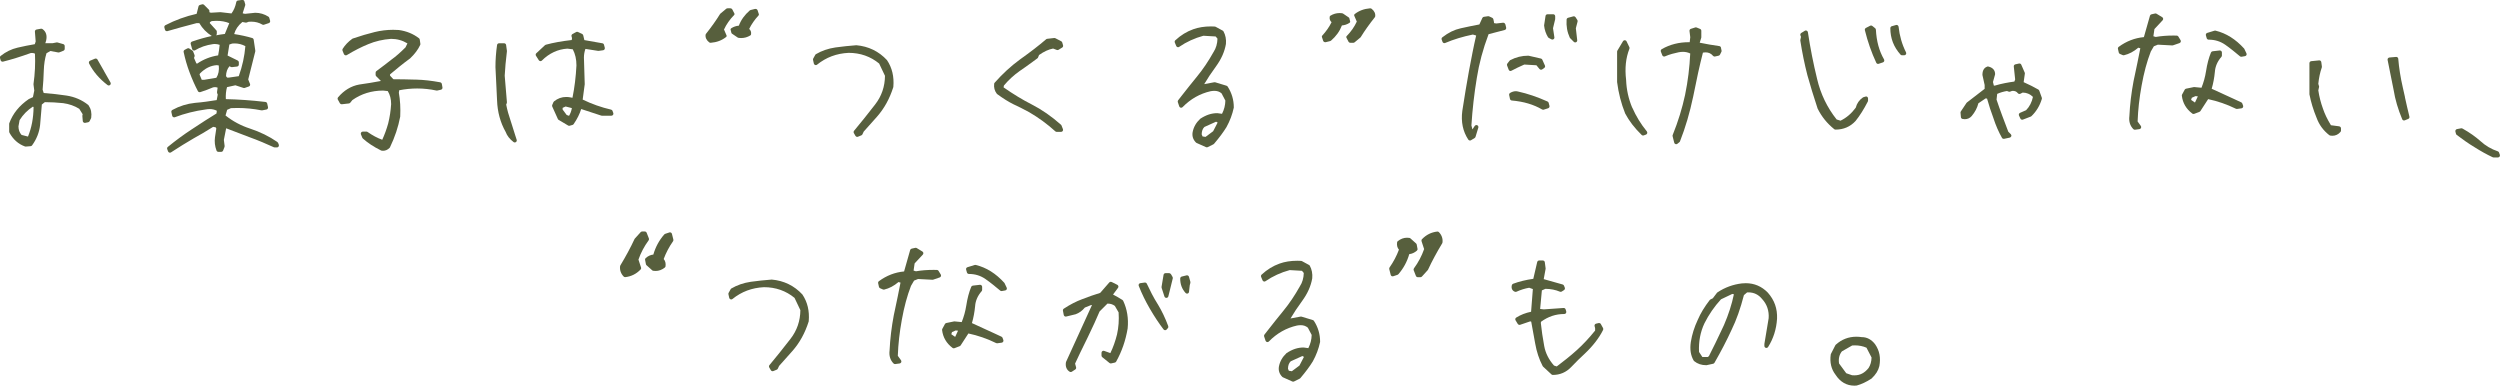<svg xmlns="http://www.w3.org/2000/svg" id="_&#x30EC;&#x30A4;&#x30E4;&#x30FC;_2" data-name="&#x30EC;&#x30A4;&#x30E4;&#x30FC; 2" viewBox="0 0 621.65 95.89"><defs><style>      .cls-1 {        fill: #575f3d;        stroke-width: 0px;      }    </style></defs><g id="_&#x30EC;&#x30A4;&#x30E4;&#x30FC;_2-2" data-name="&#x30EC;&#x30A4;&#x30E4;&#x30FC; 2"><g><g><path class="cls-1" d="M21.96,26.11c-1.56-1.25-3.39-2.04-5.44-2.35-1.67-.26-3.52-.46-5.65-.63l-.27-.83c.14-1.47.24-3.07.29-4.78.05-1.54.27-2.98.67-4.28l.97-.56,1.97.37s.06,0,.09,0c.06,0,.13-.01.19-.04l1-.4c.19-.08.31-.26.31-.46v-.7c0-.22-.15-.42-.36-.48l-1.4-.4s-.09-.02-.14-.02c-.03,0-.06,0-.09,0l-1.01.19h-1.82l.2-.64c.29-1.27-.01-2.24-.9-2.87-.09-.06-.19-.09-.29-.09-.03,0-.06,0-.09,0l-1.1.2c-.25.05-.43.28-.41.53l.19,2.45-.22.67c-1.42.24-2.83.52-4.28.86-1.54.36-2.91,1.03-4.2,2.05-.16.12-.22.33-.17.52l.15.55c.06.22.26.37.48.37.04,0,.08,0,.12-.01,2.09-.52,4.31-1.21,6.9-2.14.11-.02.21-.02.31-.02.26,0,.49.06.73.17.12,2.46,0,5-.36,7.54,0,.04,0,.09,0,.13l.19,1.52-.33,1.62-1.04.49c-2.37,1.63-3.95,3.59-4.84,5.99-.02.05-.03.11-.03.17v1.95c0,.08.02.17.06.24.93,1.69,2.23,2.85,3.87,3.43.05.02.11.03.17.03.01,0,1.24-.1,1.24-.1.15-.01.28-.09.36-.21,1.12-1.54,1.79-3.24,1.99-5.05.14-1.59.28-3.27.42-4.96v-.13s.76-.6.76-.6c1.46,0,3,.09,4.56.25,1.47.2,2.85.68,4,1.41l.84,1.34-.07.36s0,.09,0,.13l.1,1.2c.01.14.08.27.2.36.09.07.19.1.3.1.03,0,.07,0,.1,0l.75-.15c.15-.03.28-.13.35-.27l.35-.7s.04-.1.05-.16c.16-1.17-.05-2.17-.63-3.04-.03-.04-.06-.08-.1-.11ZM8.35,26.61c-.03,2.74-.49,5.15-1.39,7.35l-1.6-.41c-.51-.56-.76-1.28-.77-2.11l.28-1.56c.85-1.36,1.96-2.49,3.3-3.36l.17.08Z"></path><path class="cls-1" d="M25.87,17.67c-.54-.96-1.08-1.91-1.64-2.87-.09-.16-.26-.25-.43-.25-.06,0-.13.01-.19.04l-1.2.5c-.13.05-.23.16-.28.29-.05.13-.04.27.02.4,1,2,2.55,3.81,4.59,5.37.09.07.2.1.3.1.12,0,.24-.04.33-.12.18-.16.22-.42.1-.63-.55-.94-1.08-1.89-1.61-2.83Z"></path><path class="cls-1" d="M69.12,35.52c-.04-.09-.1-.17-.18-.23-2.01-1.39-4.29-2.5-6.78-3.32-2.25-.73-4.29-1.83-6.08-3.25l.4-1.41.95-.42c.55-.03,1.09-.04,1.63-.04,1.99,0,4,.2,5.95.59.03,0,.07,0,.1,0s.06,0,.09,0l1.05-.2c.13-.03.25-.1.32-.22.07-.11.1-.25.07-.38l-.2-.9c-.05-.21-.22-.36-.43-.39-3.5-.41-6.72-.63-9.85-.7-.06-1.04.03-2.04.29-2.98l2.08-.46,2.02.66c.05.02.1.02.15.02.06,0,.11,0,.17-.03l1-.35c.13-.04.23-.14.29-.26s.06-.27,0-.39l-.44-1.1,1.76-6.99c.02-.06.02-.13,0-.2l-.4-2.7c-.03-.19-.17-.35-.35-.41-1.33-.4-2.84-.73-4.5-.99.3-1.13.97-2.12,2.04-3l.82.16s.06,0,.09,0c.06,0,.13-.01.19-.04l.43-.17c.23-.02.46-.03.68-.03,1.03,0,1.93.24,2.75.72.08.05.17.07.25.07.05,0,.11,0,.16-.03l1.2-.4c.25-.08.4-.35.32-.61l-.2-.7c-.03-.12-.11-.22-.21-.29-1.02-.65-2.12-.97-3.3-.97,0,0-2.02.21-2.02.21-.15.03-.29.05-.42.05-.24,0-.46-.05-.67-.14l.63-1.97c.03-.09.03-.2,0-.29l-.2-.7c-.06-.22-.26-.36-.48-.36-.02,0-.05,0-.07,0l-1.05.15c-.21.03-.38.19-.42.4-.22,1.11-.6,2.01-1.19,2.82l-2.75-.32-2.39.14-.38-.15.03-.12c.05-.17,0-.36-.13-.49l-1.2-1.2c-.1-.09-.22-.15-.35-.15-.04,0-.09,0-.13.02l-.55.15c-.17.05-.31.18-.35.36l-.47,1.85c-2.72.61-5.33,1.56-7.77,2.83-.21.11-.31.35-.25.58l.15.55c.04.13.12.24.24.3.08.04.16.06.24.06.05,0,.09,0,.14-.02,2.15-.63,4.45-1.26,7.22-1.98h.7c.79,1.34,1.78,2.36,3.07,3.17,0,0,.02.01.03.02-1.62.35-3.25.81-4.92,1.39-.25.09-.39.35-.32.61l.35,1.25c.04.15.15.27.3.33.06.02.12.04.18.04.09,0,.18-.02.26-.07,1.28-.78,2.74-1.28,4.45-1.53.15-.02.29-.03.43-.03.41,0,.81.07,1.23.21-.09.97-.22,1.82-.38,2.62-1.89.29-3.64.98-5.22,2.05l-.2-.06-.58-1.35.13-.36c.04-.11.04-.24,0-.35l-.35-.9c-.04-.1-.1-.18-.19-.23l-.75-.5c-.08-.06-.18-.08-.28-.08-.08,0-.16.02-.24.06l-.65.35c-.2.11-.3.33-.25.54.37,1.75.84,3.36,1.42,4.92.69,1.84,1.41,3.46,2.13,4.81.09.17.26.26.44.26.05,0,.1,0,.15-.02,1-.32,2.02-.69,3.2-1.19.15-.03.29-.05.44-.05.23,0,.46.04.67.13l-.15,1.11c-.01.09,0,.17.03.25l.15.37-.26,1.36c-1.75.28-3.55.55-5.38.69-1.97.2-3.87.79-5.64,1.76-.2.11-.3.33-.25.55l.2.9c.03.14.12.26.25.33.07.04.16.06.24.06.06,0,.12-.01.18-.03,2.44-.93,5.01-1.57,7.66-1.93.35-.06.68-.1.99-.1.65,0,1.24.14,1.78.42l-.08.68c-1.79,1.09-3.72,2.33-6.21,3.98-1.9,1.24-3.89,2.7-5.89,4.33-.17.13-.23.36-.15.56l.2.55c.05.14.17.25.31.3.05.02.11.03.16.03.1,0,.19-.03.27-.08l.86-.55c1.37-.91,2.75-1.73,4.08-2.52l.77-.46c1.5-.8,2.99-1.71,4.56-2.69l.2-.13.63.12.16.29-.33,2.19c-.15,1.11-.03,2.19.38,3.29.07.2.26.33.47.33h.7c.21,0,.39-.13.47-.32l.35-.9c.03-.08.04-.16.03-.24l-.19-1.52.57-2.88c1.66.66,3.54,1.37,5.71,2.18,2.27.81,4.49,1.78,6.16,2.54.06.03.13.04.21.04h.55c.17,0,.32-.08.41-.22.09-.14.11-.31.05-.47l-.2-.5ZM49.73,18.27c1.27-1.29,2.64-1.97,4.19-2.07l.48.08c.13,1.2-.07,2.23-.6,3.06l-3.06.51h-.57l-.55-1.31.1-.26ZM53.77,7.52l-1.61-1.79.07-.24.43-.25c.41-.04.8-.06,1.18-.06,1.18,0,2.24.19,3.17.58l-1.1,2.68c-.72.09-1.45.2-2.17.34.1-.09.17-.23.17-.38v-.55c0-.12-.05-.24-.13-.33ZM56.2,18.93c.03-1,.3-1.8.86-2.46l.36.18c.07.04.15.05.22.05.02,0,1.31-.15,1.31-.15.25-.03.44-.24.44-.5v-.55c0-.19-.11-.36-.28-.45l-2.52-1.24.44-2.74.71-.24c.21-.02.41-.03.61-.03.93,0,1.8.22,2.66.67-.2,2.5-.75,5.01-1.64,7.47l-2.43.35h-.46l-.29-.37Z"></path><path class="cls-1" d="M109.44,20.46c-2.19-.4-4.06-.61-5.88-.66h-.15c-1.91-.05-3.72-.1-5.6-.1l-.82-.89v-.32c1.45-1.22,3.15-2.63,4.99-3.97,1.16-1.1,1.98-2.2,2.51-3.35.04-.09.05-.18.04-.28l-.15-1.05c-.02-.13-.09-.25-.19-.33-1.46-1.11-3.09-1.78-5.02-2.05-.48-.03-.95-.05-1.41-.05-1.55,0-3.1.19-4.6.56-1.71.42-3.49.94-5.44,1.61-.05.02-.09.04-.13.07-1,.72-1.78,1.54-2.38,2.49-.09.14-.1.31-.04.46l.35.85c.06.13.17.24.31.28.05.02.1.03.16.03.09,0,.18-.02.26-.07,1.92-1.15,3.66-2.04,5.34-2.72,1.74-.73,3.66-1.17,5.66-1.31,1.48,0,2.81.37,4.06,1.13l-.47.98c-1.32,1.31-2.42,2.28-3.5,3.05-1.19.94-2.45,1.9-3.73,2.84-.13.09-.21.24-.21.4v.55c0,.13.05.26.15.35l1.17,1.17c-1.75.32-3.56.65-5.41.89-2.01.37-3.77,1.44-5.24,3.17-.13.16-.16.38-.06.57l.5.9c.09.16.26.26.44.26.02,0,.04,0,.06,0l1.75-.2c.13-.02.25-.08.34-.19l.51-.64c2.21-1.57,4.8-2.37,7.65-2.37l1.16.12c.56.91.84,1.98.84,3.25-.1,1.63-.35,3.25-.73,4.79-.41,1.47-.9,2.81-1.48,4.07-1.2-.43-2.38-1.06-3.65-1.94-.08-.06-.18-.09-.28-.09h-.9c-.17,0-.32.08-.42.22s-.11.31-.05.47l.35.85c.03.07.07.13.13.18,1.25,1.12,2.68,2.06,4.51,2.97.04.02.09.04.14.05.13.02.25.03.38.03.59,0,1.13-.24,1.61-.72.04-.04.07-.09.1-.14,1.22-2.54,2.05-5.02,2.55-7.64.1-2.1-.01-4.09-.34-5.93l.09-.62c1.47-.29,2.97-.44,4.46-.44,1.6,0,3.21.17,4.79.51.03,0,.07.01.11.01s.07,0,.11-.01l.9-.2c.26-.06.43-.31.38-.58l-.15-.85c-.04-.21-.2-.37-.4-.41Z"></path><path class="cls-1" d="M152.32,27.58c-.06-.16-.19-.28-.36-.32-2.43-.56-4.81-1.4-7.07-2.5l.51-3.82-.2-6.64c0-.72.13-1.44.37-2.14l3.15.49s.05,0,.08,0c.02,0,.05,0,.07,0l1.1-.15c.14-.02.27-.1.35-.22.08-.12.1-.27.07-.41l-.2-.75c-.05-.19-.2-.33-.4-.36l-4.48-.79-.28-1.18c-.03-.15-.13-.27-.27-.34l-1.05-.5c-.07-.03-.14-.05-.21-.05-.08,0-.17.02-.24.06l-.9.5c-.2.11-.3.35-.24.57l.12.45-.07.47c-2.52.29-4.58.66-6.45,1.17-.08.02-.15.06-.21.12l-2.15,2c-.18.16-.21.43-.08.63l.7,1.1c.08.13.22.21.37.23.02,0,.04,0,.05,0,.13,0,.26-.05.35-.15,1.82-1.82,3.98-2.81,6.33-2.96l1.35.17c.61,1.15.91,2.48.91,4.01-.15,2.85-.47,5.49-.99,8.04l-.58-.11c-.33-.06-.66-.09-.98-.09-1.12,0-2.11.36-3.02,1.09-.06.05-.11.12-.15.19l-.3.7c-.06.13-.05.28,0,.4l1.4,3.1c.04.09.11.17.2.22l2.35,1.4c.08.05.17.07.26.07.05,0,.09,0,.14-.02l.7-.2c.11-.03.21-.1.27-.2.87-1.26,1.5-2.52,1.88-3.75l5,1.64c.05.02.1.02.16.02h2.35c.16,0,.32-.08.41-.21.09-.13.12-.3.06-.46l-.2-.55ZM139.9,26.82l.75-.34,1.55.4c-.12.69-.35,1.34-.7,1.92l-.59-.21-1.01-1.35v-.41Z"></path><path class="cls-1" d="M127.07,30.34c-.56-1.64-.95-3.02-1.2-4.34l.15-.36c.03-.07.04-.15.03-.23l-.55-6.58c.09-1.8.27-3.78.55-6.06,0-.04,0-.09,0-.13l-.2-1.45c-.03-.25-.25-.43-.5-.43h-1.25c-.25,0-.46.18-.5.43-.27,1.88-.4,3.72-.4,5.5.08,1.41.14,2.84.21,4.29.06,1.33.12,2.67.19,4,.1,2.87.83,5.52,2.13,7.81.35.96,1.02,1.81,1.97,2.53.09.07.19.1.3.1s.2-.03.29-.09c.18-.13.25-.35.19-.56l-.35-1.08c-.35-1.08-.71-2.19-1.05-3.33Z"></path><g><path class="cls-1" d="M188.34,2.5c-.03-.1-.12-.19-.24-.24-.07-.03-.16-.05-.24-.05-.05,0-.11,0-.16.02l-1.05.26c-.08.02-.16.06-.22.11-1.27,1.1-2.16,2.34-2.71,3.78-.68.06-1.29.26-1.88.64-.14.09-.21.23-.17.36l.2.79c.02.08.08.16.16.21l1.4.95c.07.05.16.08.25.09.21.02.41.04.6.04.82,0,1.57-.21,2.29-.65.1-.06.17-.15.18-.25.1-.56-.06-1.02-.46-1.37.58-1.18,1.36-2.3,2.33-3.35.08-.09.11-.2.08-.31l-.35-1.06Z"></path><path class="cls-1" d="M180.04,7.32c.58-1.27,1.43-2.48,2.52-3.6.1-.1.13-.24.06-.36l-.55-1.06c-.08-.14-.26-.24-.47-.24h-.65c-.14,0-.28.05-.37.12l-1.45,1.21s-.06.06-.08.09c-.99,1.61-2.15,3.23-3.52,4.96-.04.05-.06.1-.07.15-.12.72.2,1.41.89,1.94.09.07.22.11.35.11.02,0,.04,0,.05,0,1.48-.12,2.76-.6,3.81-1.44.13-.1.17-.25.11-.38l-.65-1.51Z"></path></g><g><path class="cls-1" d="M329.06,10.21c.03.1.12.19.24.24.07.03.16.05.24.05.05,0,.11,0,.16-.02l1.05-.26c.08-.02.16-.06.22-.11,1.27-1.1,2.16-2.34,2.71-3.78.68-.06,1.29-.26,1.88-.64.14-.09.21-.23.17-.36l-.2-.79c-.02-.08-.08-.16-.16-.21l-1.4-.95c-.07-.05-.16-.08-.25-.09-.21-.02-.41-.04-.6-.04-.82,0-1.57.21-2.29.65-.1.06-.17.15-.18.25-.1.56.06,1.02.46,1.37-.58,1.18-1.36,2.3-2.33,3.35-.08.09-.11.2-.08.31l.35,1.06Z"></path><path class="cls-1" d="M337.37,5.39c-.58,1.27-1.43,2.48-2.52,3.6-.1.1-.13.24-.06.36l.55,1.06c.08.14.26.24.47.24h.65c.14,0,.28-.05.37-.12l1.45-1.21s.06-.06.08-.09c.99-1.61,2.15-3.23,3.52-4.96.04-.05.06-.1.07-.15.12-.72-.2-1.41-.89-1.94-.09-.07-.22-.11-.35-.11-.02,0-.04,0-.05,0-1.48.12-2.76.6-3.81,1.44-.13.1-.17.25-.11.38l.65,1.51Z"></path></g><path class="cls-1" d="M212.91,11.25c-1.73.15-3.52.3-5.18.55-1.81.27-3.39.82-4.83,1.66-.08.05-.14.11-.18.19l-.5.9c-.06.11-.08.23-.05.35l.2.9c.04.17.16.31.32.36.05.02.11.03.17.03.11,0,.22-.04.31-.11,2.27-1.83,4.84-2.79,7.84-2.94,2.91,0,5.47.9,7.6,2.66l1.45,3.05c-.02,2.66-.84,5.06-2.45,7.13-1.88,2.44-3.6,4.57-5.24,6.54-.13.16-.15.39-.05.57l.4.7c.09.16.26.25.43.25.06,0,.13-.01.19-.04l.85-.35c.12-.05.21-.14.26-.25l.32-.68,3.3-3.7c1.8-2.04,3.13-4.44,4.05-7.33.01-.04.02-.07.02-.11.21-2.51-.3-4.72-1.58-6.63-2.04-2.19-4.59-3.44-7.66-3.71Z"></path><path class="cls-1" d="M263.97,31.22c-.03-.07-.07-.14-.13-.19-2.36-2.1-4.82-3.8-7.31-5.07-2.26-1.15-4.55-2.54-6.98-4.23l.08-.46c1.15-1.37,2.43-2.55,3.91-3.6,1.1-.74,2.19-1.53,3.24-2.3l1.17-.86c.08-.06.14-.13.17-.22l.25-.61c1.25-.88,2.34-1.38,3.49-1.61l.92.35c.06.02.12.03.18.03.09,0,.18-.02.26-.07l.9-.55c.19-.12.28-.35.22-.56l-.2-.7c-.04-.13-.13-.24-.25-.31l-1.45-.75c-.07-.04-.15-.06-.23-.06-.02,0-.04,0-.06,0l-1.75.2c-.1.01-.19.05-.27.12-1.82,1.56-3.89,3.16-6.52,5.03-2.25,1.65-4.31,3.54-6.28,5.77-.07.08-.11.17-.12.27-.11.91.1,1.74.65,2.46.03.04.06.07.1.1,1.48,1.08,2.78,1.9,3.99,2.5,1.29.57,2.55,1.25,3.89,1.96l.11.06c2.3,1.34,4.42,2.89,6.47,4.74.09.08.21.13.33.13h1.1c.17,0,.32-.08.41-.22.09-.14.11-.31.05-.46l-.35-.9Z"></path><path class="cls-1" d="M305,21.32l-2.8-.85s-.1-.02-.15-.02c-.03,0-.06,0-.09,0l-2.52.47c.8-1.37,1.76-2.81,2.91-4.38,1.33-1.83,2.15-3.65,2.49-5.6.11-1.13-.11-2.25-.61-3.14-.05-.08-.11-.15-.2-.19l-1.75-.95c-.07-.04-.14-.06-.21-.06-.32-.02-.64-.03-.95-.03-1.64,0-3.12.24-4.4.7-1.63.58-3.1,1.48-4.47,2.75-.15.14-.2.36-.12.56l.35.85c.06.14.17.25.32.29.05.01.1.02.14.02.1,0,.2-.03.28-.09,1.81-1.24,3.84-2.17,6.02-2.76l3.05.18.45.54c-.03,1.25-.36,2.39-.98,3.33-1.27,2.27-2.61,4.26-4.1,6.08-1.28,1.56-2.51,3.11-3.69,4.62l-1.01,1.29c-.1.13-.14.31-.08.47l.35,1.05c.06.17.19.29.36.33.04,0,.07.01.11.01.13,0,.26-.05.36-.15,1.99-2.04,4.35-3.37,6.98-3.96.34-.06.64-.09.93-.09.71,0,1.28.2,1.78.62l.95,1.8c-.02,1.15-.29,2.23-.83,3.29l-1.17-.16c-1.43,0-2.75.42-4.24,1.39-1.04.98-1.64,2.03-1.9,3.33-.17.99.11,1.86.84,2.59.04.04.09.08.15.1l2.35,1.05c.06.03.13.04.2.04.08,0,.15-.02.22-.05l1.4-.7c.06-.03.11-.07.16-.12,1.35-1.59,2.33-2.91,3.11-4.18.85-1.54,1.45-3.15,1.8-4.79,0-.03.01-.07.01-.1,0-1.88-.52-3.62-1.53-5.17-.06-.1-.16-.17-.27-.2ZM299.01,33.9l-.2-.5c.02-.8.23-1.39.68-1.83l2.9-1.31.39.21-1.12,2.16-1.89,1.41-.77-.12Z"></path><path class="cls-1" d="M391.77,4.28c-.09-.15-.25-.23-.42-.23-.04,0-.09,0-.13.02l-1.3.35c-.21.06-.36.24-.37.45-.11,1.63.15,3.1.79,4.49.02.05.06.1.1.14l.9.9c.1.1.22.15.35.15.07,0,.15-.02.22-.05.19-.09.3-.3.28-.51l-.34-2.96.43-1.66c.03-.13.01-.28-.06-.4l-.45-.7Z"></path><path class="cls-1" d="M386.2,3.55h-1.4c-.25,0-.46.18-.49.42l-.35,2.3s0,.09,0,.13c.11,1.02.46,2.04.97,2.86.05.07.11.13.19.17l.65.35c.07.04.16.06.24.06.1,0,.2-.03.29-.09.16-.11.24-.3.21-.48l-.34-2.25.53-2.21s.01-.08.01-.12v-.65c0-.28-.22-.5-.5-.5Z"></path><path class="cls-1" d="M375.6,17.65c.08,0,.16-.02.23-.06.91-.47,1.99-1.03,3.2-1.54l3.02.18.76.93c.1.12.24.18.39.18.1,0,.2-.03.29-.09l.5-.35c.2-.14.27-.4.17-.61l-.65-1.45c-.06-.14-.19-.25-.34-.28l-3.05-.7s-.07-.01-.11-.01c-1.58,0-3.05.36-4.48,1.11-.06.03-.12.08-.16.14l-.55.7c-.11.14-.14.32-.07.49l.4,1.05c.05.13.16.24.29.29.06.02.12.03.18.03Z"></path><path class="cls-1" d="M385.09,25.57c-.04-.15-.14-.27-.28-.33-2.57-1.15-4.97-1.96-7.32-2.48-.19-.05-.38-.08-.57-.08-.46,0-.94.14-1.42.43-.18.11-.28.32-.23.53l.2.95c.05.22.23.38.45.4,2.96.26,5.42.99,7.54,2.23.08.04.17.07.25.07.05,0,.1,0,.15-.02l1.1-.35c.25-.08.4-.35.33-.61l-.2-.75Z"></path><path class="cls-1" d="M374.29,6.04c-.05-.23-.26-.39-.49-.39-.02,0-.04,0-.06,0l-1.68.19-.58-.1v-.02c.03-.08.03-.16.01-.24l-.15-.7c-.03-.15-.14-.28-.28-.35l-.75-.35c-.07-.03-.14-.05-.21-.05-.02,0-.05,0-.07,0l-1.05.15c-.17.02-.31.13-.38.29l-.74,1.61c-1.61.3-3.19.63-4.66.96-1.58.35-3.03,1.06-4.55,2.24-.17.13-.24.36-.16.57l.2.55c.05.13.14.23.27.29.06.03.13.04.2.04s.13-.01.19-.04c2.15-.91,4.4-1.59,6.89-2.1l.82.24c-.63,2.7-1.15,5.47-1.66,8.15l-.18.96c-.55,3-1.03,5.98-1.48,8.87l-.12.76c-.36,2.7.13,5.1,1.48,7.14.1.15.26.23.42.23.09,0,.18-.02.26-.07l.9-.55c.1-.06.18-.16.22-.28l.7-2.3c.07-.24-.04-.49-.26-.6-.07-.03-.14-.05-.21-.05-.16,0-.32.08-.42.22l-.55.83h-.04l-.24-.95c.25-3.96.7-7.92,1.34-11.78.56-3.58,1.54-7.24,2.93-10.91.62-.16,1.25-.32,1.88-.49.71-.19,1.42-.37,2.12-.55.27-.07.43-.33.37-.6l-.2-.85Z"></path><path class="cls-1" d="M405.86,26.76c-.91-2.17-1.42-4.47-1.51-6.87-.35-2.95-.08-5.48.82-7.76.05-.13.05-.28-.01-.4l-.7-1.45c-.08-.17-.24-.27-.43-.28h-.02c-.18,0-.34.09-.43.24l-1.4,2.35c-.05.08-.07.17-.07.26v7.56c.35,2.74,1,5.29,2.01,7.82.97,1.84,2.35,3.63,4.1,5.33.09.09.22.14.35.14.06,0,.11,0,.17-.03l.55-.2c.15-.05.27-.18.31-.34s0-.32-.09-.45c-1.48-1.81-2.67-3.75-3.63-5.93Z"></path><path class="cls-1" d="M427.94,11.85c-.04-.21-.21-.36-.42-.39-1.66-.22-3.29-.53-4.87-.84l.38-1.22s.02-.1.02-.15v-1.6c0-.2-.12-.38-.31-.46l-.85-.35c-.06-.03-.13-.04-.19-.04-.05,0-.1,0-.15.02l-1.1.35c-.23.07-.37.3-.34.54l.19,1.54-.14,1.24c-.06,0-.11,0-.17,0-2.53,0-4.75.57-6.78,1.73-.21.12-.31.38-.22.62l.35.9c.05.13.15.23.27.28.06.03.13.04.19.04s.14-.01.2-.04c1.21-.53,2.4-.81,3.4-1.02.37-.07.72-.11,1.06-.11.66,0,1.26.13,1.83.41-.16,3.47-.57,6.85-1.28,10.3-.71,3.3-1.71,6.56-3.08,9.97-.04.1-.05.21-.02.31l.4,1.6c.04.17.16.3.32.35.05.02.11.03.16.03.11,0,.22-.04.31-.11l.5-.4c.07-.05.12-.13.15-.21,1.34-3.41,2.42-7.05,3.28-11.14.86-4.37,1.61-7.76,2.42-10.92.23-.04.45-.06.66-.06.76,0,1.36.28,1.85.86.1.11.24.18.38.18.04,0,.07,0,.11-.01l.9-.2c.15-.03.27-.13.34-.26l.35-.7c.05-.1.07-.22.04-.33l-.15-.7Z"></path><path class="cls-1" d="M466.45,7.37c0-.14-.08-.28-.19-.37l-.7-.55c-.09-.07-.2-.11-.31-.11-.08,0-.16.02-.23.06l-1.05.55c-.2.11-.31.34-.25.56.7,2.86,1.66,5.59,2.83,8.09.08.18.26.29.45.29.05,0,.11,0,.16-.03l1.05-.35c.14-.05.26-.16.31-.3.05-.14.04-.3-.03-.43-1.22-2.1-1.88-4.53-2.03-7.43Z"></path><path class="cls-1" d="M472.1,6.65c-.02-.15-.1-.28-.22-.36-.08-.06-.18-.09-.28-.09-.05,0-.09,0-.14.02l-1.05.3c-.21.06-.36.26-.36.48,0,2.52.83,4.67,2.53,6.58.09.11.23.17.37.17h.55c.17,0,.33-.09.43-.24s.1-.33.02-.49c-.99-1.97-1.61-4.12-1.85-6.38Z"></path><path class="cls-1" d="M464,24s-.1,0-.14.02l-.5.15c-.05.02-.1.04-.14.07-.92.65-1.48,1.45-1.77,2.54-1.07,1.45-2.31,2.51-3.78,3.23l-.97-.3c-2.35-2.96-3.99-6.35-4.86-10.09-.92-3.75-1.67-7.54-2.29-11.61-.02-.17-.13-.31-.28-.38-.07-.03-.14-.05-.21-.05-.09,0-.18.02-.26.07l-.9.55c-.21.13-.29.39-.2.61l.14.36-.17.75c-.01.06-.02.12,0,.18.45,2.92,1.04,5.81,1.76,8.61.7,2.51,1.52,5.2,2.54,8.29,1.01,2.03,2.37,3.7,4.13,5.12.09.07.2.11.31.11,2,0,3.67-.71,4.99-2.14,1.08-1.35,2.05-2.89,3.05-4.83.04-.07.06-.15.06-.23v-.55c0-.16-.07-.31-.2-.4-.09-.06-.19-.1-.3-.1Z"></path><path class="cls-1" d="M507.07,22.53c-.04-.11-.12-.21-.23-.27-1.11-.62-2.32-1.26-3.64-1.83l.3-2.12c.01-.09,0-.18-.04-.27l-.85-1.95c-.08-.19-.26-.3-.46-.3-.04,0-.07,0-.11.01l-.9.2c-.25.06-.42.29-.39.54l.34,3.23-.2.51c-1.48.21-3.18.5-4.82,1h-.28l-.22-.89.51-1.82s.02-.09.02-.14c0-.68-.29-1.56-1.69-1.89-.04,0-.08-.01-.11-.01-.06,0-.12,0-.17.03-.54.2-1.18.71-1.18,2.02,0,.04,0,.07.01.11l.54,2.45v.95l-4.41,3.4s-.08.07-.11.12l-1.4,2.1c-.06.09-.09.21-.08.32l.1,1.1c.02.22.18.4.4.45.2.04.39.06.57.06.66,0,1.25-.26,1.71-.78.82-.98,1.38-2.04,1.66-3.17l1.82-1.23.34.06c.48,1.72,1.01,3.34,1.57,4.82.58,1.8,1.3,3.46,2.14,4.94.09.16.26.25.44.25.03,0,.07,0,.1-.01l1.4-.3c.18-.04.32-.17.38-.35s0-.37-.13-.5l-.62-.62c-1-2.62-2.04-5.33-2.92-7.98l.16-1.42c.72-.33,1.57-.58,2.43-.72l.43.16c.06.02.11.03.17.03s.12,0,.17-.03l.5-.18c.08,0,.15-.01.22-.01.36,0,.86.1,1.21.57.1.13.25.2.4.2.08,0,.15-.02.22-.05l.59-.3c1.01.02,1.81.36,2.55,1.07-.26,1.29-.84,2.43-1.7,3.31l-1.51.66c-.12.05-.22.16-.27.28s-.04.27.01.39l.35.75c.08.18.26.29.45.29.06,0,.12-.01.18-.03l1.95-.75c.06-.02.12-.06.17-.11,1.21-1.16,2.08-2.6,2.58-4.27.03-.1.03-.21,0-.31l-.65-1.8Z"></path><path class="cls-1" d="M558.1,12.19s-.05-.09-.08-.12c-2.12-2.33-4.44-3.79-7.1-4.45-.04,0-.08-.01-.12-.01-.05,0-.1,0-.15.02l-1.8.55c-.26.08-.41.35-.33.62l.2.7c.06.21.26.36.48.36,1.54,0,2.89.41,4.12,1.26,1.28.89,2.49,1.9,3.66,2.87.09.08.2.12.32.12.03,0,.06,0,.09,0l.85-.15c.15-.03.29-.12.36-.26.07-.14.07-.3,0-.44l-.5-1.05Z"></path><path class="cls-1" d="M557.57,25.73c-.05-.12-.14-.23-.26-.28l-1.87-.87c-1.83-.85-3.65-1.69-5.48-2.51.38-1.28.65-2.72.79-4.19.09-1.36.64-2.62,1.63-3.75.08-.09.12-.21.12-.33v-.75c0-.14-.06-.28-.17-.37-.09-.08-.21-.13-.33-.13-.02,0-.04,0-.06,0l-1.75.2c-.18.02-.34.14-.41.31-.55,1.33-.94,2.82-1.23,4.67-.22,1.4-.61,2.81-1.13,4.09,0,0-1.76-.17-1.78-.17-.03,0-.07,0-.1,0l-1.95.4c-.15.03-.27.12-.34.25l-.65,1.2c-.05.09-.07.19-.06.3.21,1.81,1.09,3.31,2.6,4.44.09.07.19.1.3.1.06,0,.12-.01.18-.03l1.3-.5c.1-.04.18-.11.24-.2l1.92-2.96c2.33.49,4.65,1.29,6.9,2.39.07.03.14.05.22.05.02,0,.05,0,.07,0l1.1-.15c.15-.02.28-.11.36-.24.08-.13.09-.29.04-.43l-.2-.55ZM546.51,23.97l-.71,1.53-.96-.66.17-.53.92-.41.57.06Z"></path><path class="cls-1" d="M541.68,9.09c-.09-.14-.24-.23-.41-.24-.3,0-.6-.01-.89-.01-1.54,0-2.96.11-4.34.35l-.58-.18.26-1.78,2.04-2.19c.1-.11.15-.26.13-.41-.02-.15-.11-.28-.24-.36l-1.4-.85c-.08-.05-.17-.07-.26-.07-.04,0-.07,0-.11.01l-.9.2c-.18.04-.32.17-.37.35l-1.51,5.32c-2.26.21-4.36,1.02-6.26,2.42-.16.12-.23.32-.19.51l.2.9c.04.16.14.29.29.35l.7.3c.06.03.13.04.2.04.04,0,.08,0,.11-.01,1.25-.29,2.44-.92,3.56-1.88l.5.15c-.45,2.37-.95,4.71-1.43,6.98l-.24,1.12c-.56,2.97-.91,5.86-1.05,8.78-.17,1.29.17,2.4.99,3.22.09.09.22.15.35.15.02,0,.04,0,.07,0l1.1-.15c.17-.02.32-.14.39-.3s.05-.35-.05-.49l-.8-1.11c.1-2.91.44-5.9.99-8.91.58-3.24,1.34-6.04,2.29-8.49l.76-1.3.99-.4s3.61.19,3.62.19c.06,0,.11,0,.16-.03l1.6-.55c.14-.05.26-.16.31-.3.05-.14.04-.3-.04-.43l-.55-.9Z"></path><path class="cls-1" d="M581.67,31.41l-2.06-.27c-.91-1.49-1.55-2.83-1.98-4.11-.54-1.48-.92-2.97-1.16-4.56l.18-.81c.02-.08.02-.17-.01-.25l-.17-.56c.15-1.49.43-2.83.87-4.08.03-.07.03-.15.02-.23l-.15-1.1c-.03-.25-.25-.43-.5-.43-.02,0-2,.2-2,.2-.26.03-.45.24-.45.5v7.75c.4,1.99.98,3.91,1.78,5.83.63,1.73,1.66,3.15,3.16,4.32.06.05.14.08.22.1.19.03.37.05.55.05.8,0,1.48-.33,2.02-.97.08-.09.12-.21.12-.32v-.55c0-.25-.19-.46-.44-.5Z"></path><path class="cls-1" d="M598.03,24.19c-.18-.8-.36-1.6-.54-2.4-.58-2.52-.95-4.87-1.14-7.18-.01-.13-.07-.26-.18-.34-.09-.08-.2-.12-.32-.12-.02,0-1.7.15-1.7.15-.14.01-.27.09-.36.2-.08.11-.12.26-.09.4.33,1.63.67,3.31,1,4.99l.5,2.49c.38,2.37,1.1,4.81,2.13,7.27.08.19.27.31.46.31.06,0,.13-.01.19-.04l.85-.35c.23-.09.36-.34.29-.58-.4-1.6-.75-3.19-1.11-4.79Z"></path><path class="cls-1" d="M621.42,37.93c-.05-.14-.17-.25-.31-.3-1.6-.53-3.09-1.41-4.33-2.55-1.25-1.11-2.7-2.13-4.44-3.11-.08-.04-.16-.07-.25-.07-.03,0-.06,0-.09,0l-1.05.2c-.14.03-.26.11-.33.23s-.09.26-.06.4l.15.55c.03.11.09.2.18.27,1.36,1.02,2.84,2.1,4.38,3.02,1.64,1.04,3.13,1.86,4.56,2.53.07.03.14.05.21.05h1.1c.16,0,.32-.08.41-.21.09-.13.12-.3.06-.46l-.2-.55Z"></path></g><g><g><path class="cls-1" d="M167.08,58.15c-.03-.14-.12-.25-.24-.32-.07-.04-.16-.06-.24-.06-.05,0-.11,0-.16.03l-1.05.35c-.08.03-.16.08-.22.15-1.27,1.46-2.16,3.1-2.71,5-.68.07-1.29.35-1.88.85-.14.12-.21.3-.17.48l.2,1.05c.02.11.08.21.16.28l1.4,1.25c.07.06.16.11.25.12.21.03.41.05.6.05.82,0,1.57-.28,2.29-.85.1-.08.17-.2.18-.32.1-.74-.06-1.35-.46-1.8.58-1.56,1.36-3.04,2.33-4.42.08-.12.11-.27.08-.41l-.35-1.4Z"></path><path class="cls-1" d="M158.77,64.52c.58-1.67,1.43-3.27,2.52-4.76.1-.14.13-.32.06-.48l-.55-1.4c-.08-.19-.26-.32-.47-.32h-.65c-.14,0-.28.06-.37.16l-1.45,1.6s-.06.08-.08.12c-.99,2.13-2.15,4.28-3.52,6.55-.04.06-.06.13-.07.2-.12.96.2,1.87.89,2.57.09.09.22.15.35.15.02,0,.04,0,.05,0,1.48-.16,2.76-.8,3.81-1.9.13-.13.17-.33.11-.5l-.65-1.99Z"></path></g><g><path class="cls-1" d="M345.81,68.34c.03.14.12.25.24.32.07.04.16.06.24.06.05,0,.11,0,.16-.03l1.05-.35c.08-.03.16-.08.22-.15,1.27-1.46,2.16-3.1,2.71-5,.68-.07,1.29-.35,1.88-.85.14-.12.21-.3.17-.48l-.2-1.05c-.02-.11-.08-.21-.16-.28l-1.4-1.25c-.07-.06-.16-.11-.25-.12-.21-.03-.41-.05-.6-.05-.82,0-1.57.28-2.29.85-.1.08-.17.2-.18.32-.1.74.06,1.35.46,1.8-.58,1.56-1.36,3.04-2.33,4.42-.08.12-.11.27-.08.41l.35,1.4Z"></path><path class="cls-1" d="M354.11,61.97c-.58,1.67-1.43,3.27-2.52,4.76-.1.14-.13.32-.06.48l.55,1.4c.08.19.26.32.47.32h.65c.14,0,.28-.06.37-.16l1.45-1.6s.06-.08.08-.12c.99-2.13,2.15-4.28,3.52-6.55.04-.06.06-.13.07-.2.12-.96-.2-1.87-.89-2.57-.09-.09-.22-.15-.35-.15-.02,0-.04,0-.05,0-1.48.16-2.76.8-3.81,1.9-.13.13-.17.33-.11.5l.65,1.99Z"></path></g><g><path class="cls-1" d="M191.87,69.52c-1.73.15-3.52.3-5.18.55-1.81.27-3.39.82-4.83,1.66-.08.05-.14.11-.18.19l-.5.9c-.06.11-.08.23-.05.35l.2.9c.04.17.16.31.32.36.05.02.11.03.17.03.11,0,.22-.04.31-.11,2.27-1.83,4.84-2.79,7.84-2.94,2.91,0,5.47.9,7.6,2.66l1.45,3.05c-.02,2.66-.84,5.06-2.45,7.13-1.88,2.44-3.6,4.57-5.24,6.54-.13.16-.15.39-.05.57l.4.7c.09.16.26.25.43.25.06,0,.13-.01.19-.04l.85-.35c.12-.05.21-.14.26-.25l.32-.68,3.3-3.7c1.8-2.04,3.13-4.44,4.05-7.33.01-.04.02-.07.02-.11.21-2.51-.3-4.72-1.58-6.63-2.04-2.19-4.59-3.44-7.66-3.71Z"></path><path class="cls-1" d="M249.82,70.45s-.05-.09-.08-.12c-2.12-2.33-4.44-3.79-7.1-4.45-.04,0-.08-.01-.12-.01-.05,0-.1,0-.15.02l-1.8.55c-.26.08-.41.35-.33.62l.2.7c.06.21.26.36.48.36,1.54,0,2.89.41,4.12,1.26,1.28.89,2.49,1.9,3.66,2.87.09.08.2.12.32.12.03,0,.06,0,.09,0l.85-.15c.15-.03.29-.12.36-.26.07-.14.07-.3,0-.44l-.5-1.05Z"></path><path class="cls-1" d="M249.29,84c-.05-.12-.14-.23-.26-.28l-1.87-.87c-1.83-.85-3.65-1.69-5.48-2.51.38-1.28.65-2.72.79-4.19.09-1.36.64-2.62,1.63-3.75.08-.09.12-.21.12-.33v-.75c0-.14-.06-.28-.17-.37-.09-.08-.21-.13-.33-.13-.02,0-.04,0-.06,0l-1.75.2c-.18.02-.34.14-.41.31-.55,1.33-.94,2.82-1.23,4.67-.22,1.4-.61,2.81-1.13,4.09,0,0-1.76-.17-1.78-.17-.03,0-.07,0-.1,0l-1.95.4c-.15.03-.27.12-.34.25l-.65,1.2c-.05.09-.07.19-.06.3.21,1.81,1.09,3.31,2.6,4.44.09.07.19.1.3.1.06,0,.12-.01.18-.03l1.3-.5c.1-.04.18-.11.24-.2l1.92-2.96c2.33.49,4.65,1.29,6.9,2.39.07.03.14.05.22.05.02,0,.05,0,.07,0l1.1-.15c.15-.02.28-.11.36-.24.08-.13.09-.29.04-.43l-.2-.55ZM238.22,82.24l-.71,1.53-.96-.66.17-.53.92-.41.57.06Z"></path><path class="cls-1" d="M233.39,67.36c-.09-.14-.24-.23-.41-.24-.3,0-.6-.01-.89-.01-1.54,0-2.96.11-4.34.35l-.58-.18.26-1.78,2.04-2.19c.1-.11.15-.26.13-.41-.02-.15-.11-.28-.24-.36l-1.4-.85c-.08-.05-.17-.07-.26-.07-.04,0-.07,0-.11.01l-.9.2c-.18.04-.32.17-.37.35l-1.51,5.32c-2.26.21-4.36,1.02-6.26,2.42-.16.12-.23.32-.19.51l.2.9c.04.16.14.29.29.35l.7.3c.06.03.13.04.2.04.04,0,.08,0,.11-.01,1.25-.29,2.44-.92,3.56-1.88l.5.15c-.45,2.37-.95,4.71-1.43,6.98l-.24,1.12c-.56,2.97-.91,5.86-1.05,8.78-.17,1.29.17,2.4.99,3.22.09.09.22.15.35.15.02,0,.04,0,.07,0l1.1-.15c.17-.02.32-.14.39-.3s.05-.35-.05-.49l-.8-1.11c.1-2.91.44-5.9.99-8.91.58-3.24,1.34-6.04,2.29-8.49l.76-1.3.99-.4s3.61.19,3.62.19c.06,0,.11,0,.16-.03l1.6-.55c.14-.05.26-.16.31-.3.05-.14.04-.3-.04-.43l-.55-.9Z"></path><path class="cls-1" d="M279.13,74.6c-.86-.54-1.64-.99-2.36-1.36l1.24-1.67c.09-.12.12-.27.08-.42-.03-.14-.13-.26-.26-.33l-1.4-.7c-.07-.04-.15-.05-.22-.05-.14,0-.28.06-.38.17l-2.26,2.59c-1.36.41-2.84.93-4.49,1.57-1.45.53-2.98,1.32-4.55,2.35-.17.11-.25.31-.22.51l.2,1.05c.03.13.1.25.22.33.08.05.18.08.27.08.04,0,.08,0,.12-.01l2.35-.57c.87-.31,1.62-.85,2.29-1.66l1.54-.62h.23l-6.43,14.09s-.03.08-.04.12c-.19,1.05.16,1.91.94,2.37.08.05.17.07.25.07.09,0,.19-.03.27-.08l.85-.55c.18-.12.27-.34.21-.55l-.25-.92c.81-1.77,1.65-3.49,2.47-5.15l.65-1.33.4-.84c.86-1.8,1.75-3.67,2.57-5.64l1.95-1.95c.06,0,.11,0,.16,0,.61,0,1.18.19,1.68.56l.94,1.61c.13,1.91,0,3.71-.39,5.48-.43,1.71-.97,3.24-1.66,4.65l-1.53-.55c-.05-.02-.11-.03-.17-.03-.1,0-.2.03-.29.09-.13.09-.21.25-.21.41v.7c0,.15.07.29.19.39l1.8,1.45c.09.07.2.11.31.11.04,0,.07,0,.11-.01l.9-.2c.14-.03.26-.12.33-.24,1.4-2.5,2.34-5.19,2.86-8.24.25-2.45-.13-4.82-1.1-6.86-.04-.09-.1-.16-.18-.21Z"></path><path class="cls-1" d="M295.65,68.83c-.06-.22-.26-.37-.48-.37-.04,0-.08,0-.12.01l-1.2.3c-.22.06-.38.26-.38.49,0,1.43.42,2.57,1.33,3.58.1.11.23.17.37.17.05,0,.1,0,.15-.02.19-.06.32-.22.34-.42l.19-1.67.15-.55c.02-.09.02-.18,0-.27l-.35-1.25Z"></path><path class="cls-1" d="M291.15,68.17c-.09-.16-.25-.25-.43-.25h-.9c-.24,0-.45.18-.49.42l-.5,3c-.01.08,0,.16.02.24l.7,2.15c.07.21.26.34.48.34h.02c.22,0,.41-.16.47-.38l.3-1.2c.27-1.05.55-2.14.8-3.26.03-.12,0-.25-.05-.36l-.4-.7Z"></path><path class="cls-1" d="M287.89,75.65c-1.07-1.68-1.94-3.44-2.72-5.1-.08-.18-.26-.29-.45-.29-.02,0-.04,0-.07,0l-1.1.15c-.15.02-.29.11-.36.24-.08.13-.09.29-.03.44.75,1.91,1.67,3.8,2.73,5.62,1.14,1.96,2.26,3.66,3.43,5.2.09.12.23.19.38.2h.02c.15,0,.28-.06.38-.17l.3-.35c.12-.14.15-.33.09-.5-.72-1.96-1.6-3.79-2.6-5.45Z"></path><path class="cls-1" d="M326.46,79.59l-2.8-.85s-.1-.02-.15-.02c-.03,0-.06,0-.09,0l-2.52.47c.8-1.37,1.76-2.81,2.91-4.38,1.33-1.83,2.15-3.65,2.49-5.6.11-1.13-.11-2.25-.61-3.14-.05-.08-.11-.15-.2-.19l-1.75-.95c-.07-.04-.14-.06-.21-.06-.32-.02-.64-.03-.95-.03-1.64,0-3.12.24-4.4.7-1.63.58-3.1,1.48-4.47,2.75-.15.14-.2.36-.12.56l.35.85c.06.14.17.25.32.29.05.01.1.02.14.02.1,0,.2-.03.28-.09,1.81-1.24,3.84-2.17,6.02-2.76l3.05.18.45.54c-.03,1.25-.36,2.39-.98,3.33-1.27,2.27-2.61,4.26-4.1,6.08-1.28,1.56-2.51,3.11-3.69,4.62l-1.01,1.29c-.1.13-.14.31-.08.47l.35,1.05c.06.17.19.29.36.33.04,0,.07.01.11.01.13,0,.26-.05.36-.15,1.99-2.04,4.35-3.37,6.98-3.96.34-.06.64-.09.93-.09.71,0,1.28.2,1.78.62l.95,1.8c-.02,1.15-.29,2.23-.83,3.29l-1.17-.16c-1.43,0-2.75.42-4.24,1.39-1.04.98-1.64,2.03-1.9,3.33-.17.99.11,1.86.84,2.59.04.04.09.08.15.1l2.35,1.05c.06.03.13.04.2.04.08,0,.15-.02.22-.05l1.4-.7c.06-.03.11-.07.16-.12,1.35-1.59,2.33-2.91,3.11-4.18.85-1.54,1.45-3.15,1.8-4.79,0-.03.01-.07.01-.1,0-1.88-.52-3.62-1.53-5.17-.06-.1-.16-.17-.27-.2ZM320.47,92.17l-.2-.5c.02-.8.23-1.39.68-1.83l2.9-1.31.39.21-1.12,2.16-1.89,1.41-.77-.12Z"></path></g><g><path class="cls-1" d="M398.08,80.58c-.09-.16-.26-.26-.44-.26-.04,0-.08,0-.11.01l-.65.15c-.13.03-.25.11-.32.23-.07.12-.09.26-.05.39l.13.49v.61c-1.51,1.87-2.94,3.4-4.49,4.81-1.69,1.54-3.49,2.93-5.05,4.11l-.68-.22c-1.3-1.47-2.12-3.1-2.44-4.86-.38-2.07-.66-3.95-.84-5.74l.05-.29c1.78-1.3,3.67-1.93,5.79-1.93.16,0,.31-.08.4-.2.09-.13.12-.29.08-.44l-.15-.5c-.06-.21-.26-.36-.48-.36-.01,0-4.95.35-4.95.35l-.91-.1.43-4.62.88-.39c1.32.01,2.56.26,3.6.71.06.03.13.04.2.04.09,0,.19-.03.27-.08l.55-.35c.2-.13.29-.38.2-.61l-.2-.5c-.06-.14-.18-.25-.33-.29-1.6-.46-3.19-.91-4.71-1.33l.47-2.55c0-.05.01-.1,0-.16l-.2-1.5c-.03-.25-.25-.43-.5-.43h-.9c-.23,0-.43.16-.49.39l-.97,4.17c-1.88.27-3.52.67-5.02,1.23-.15.06-.26.18-.31.34-.21.76.08,1.4.76,1.65.06.02.12.03.18.03.07,0,.14-.01.21-.04,1.05-.48,2.08-.8,3.15-.99l.92.33-.44,5.64c-1.39.29-2.6.76-3.7,1.45-.23.15-.3.45-.16.68l.55.9c.09.15.26.24.43.24.05,0,.11,0,.16-.03l2.5-.85.25.07c.33,1.8.66,3.6.99,5.44.36,2.04.96,3.88,1.85,5.59.03.05.06.1.1.14l2.1,1.95c.09.09.21.13.34.13,1.78,0,3.32-.66,4.56-1.96,1.24-1.3,2.35-2.39,3.38-3.33,2.03-1.92,3.56-3.9,4.55-5.89.07-.15.07-.32,0-.46l-.55-1Z"></path><path class="cls-1" d="M434.11,70.42c-.32,0-.64.02-.98.05-2.2.26-4.24,1.01-6.07,2.23-.05.03-.09.07-.12.11l-1.03,1.36-.6.3c-.07.03-.13.08-.17.14-1.31,1.7-2.28,3.3-2.96,4.89-.87,1.84-1.45,3.7-1.74,5.54-.27,1.83-.04,3.34.71,4.62.03.05.07.1.12.14.86.69,1.82,1.01,3.01,1.01.04,0,.07,0,.11-.01l1.6-.35c.14-.03.26-.12.33-.24,1.62-2.81,3.06-5.59,4.27-8.23,1.18-2.41,2.18-5.23,3.05-8.59l.8-.69c.1,0,.2,0,.3,0,1.39,0,2.53.55,3.43,1.66,1.2,1.29,1.76,2.96,1.62,4.78l-1.06,6.38v.5c0,.22.15.42.36.48.05.01.09.02.14.02.17,0,.33-.08.42-.23,1.32-2.08,2.07-4.45,2.23-7.05.1-2.49-.64-4.6-2.29-6.47-1.51-1.56-3.36-2.35-5.49-2.35ZM431.15,73.17c-.52,2.51-1.35,5.08-2.46,7.64l-.57,1.21c-1.06,2.25-2.06,4.37-3.18,6.53l-.28.22h-1.35l-.83-1.26c-.12-2.59.34-4.99,1.35-7.12,1.08-2.16,2.46-4.17,4.11-5.96l2.81-1.34.39.08Z"></path><path class="cls-1" d="M466.28,85.62c-.91-1.19-2.04-1.79-3.31-1.79h-.02c-.47-.07-.92-.1-1.36-.1-1.94,0-3.65.67-5.1,1.98-.04.04-.08.09-.11.14l-1.1,2.15s-.04.1-.05.16c-.27,1.95.13,3.64,1.17,4.99,1.17,1.82,2.76,2.75,4.73,2.75.16,0,.32,0,.58-.04,1.19-.33,2.33-.86,3.66-1.72,1.08-1.02,1.69-2,1.95-3.12.38-2.06.04-3.82-1.04-5.39ZM460.54,85.91c.24-.02.47-.03.7-.03,1.02,0,1.99.19,2.88.58l1.26,2.43c-.02,1.01-.26,1.86-.74,2.62-1,1.24-2.11,1.82-3.49,1.82-.23,0-.46-.02-.61-.02l-1.45-.5-1.79-2.43c-.18-1.17.06-2.21.71-3.01l2.53-1.45Z"></path></g></g></g></g></svg>
